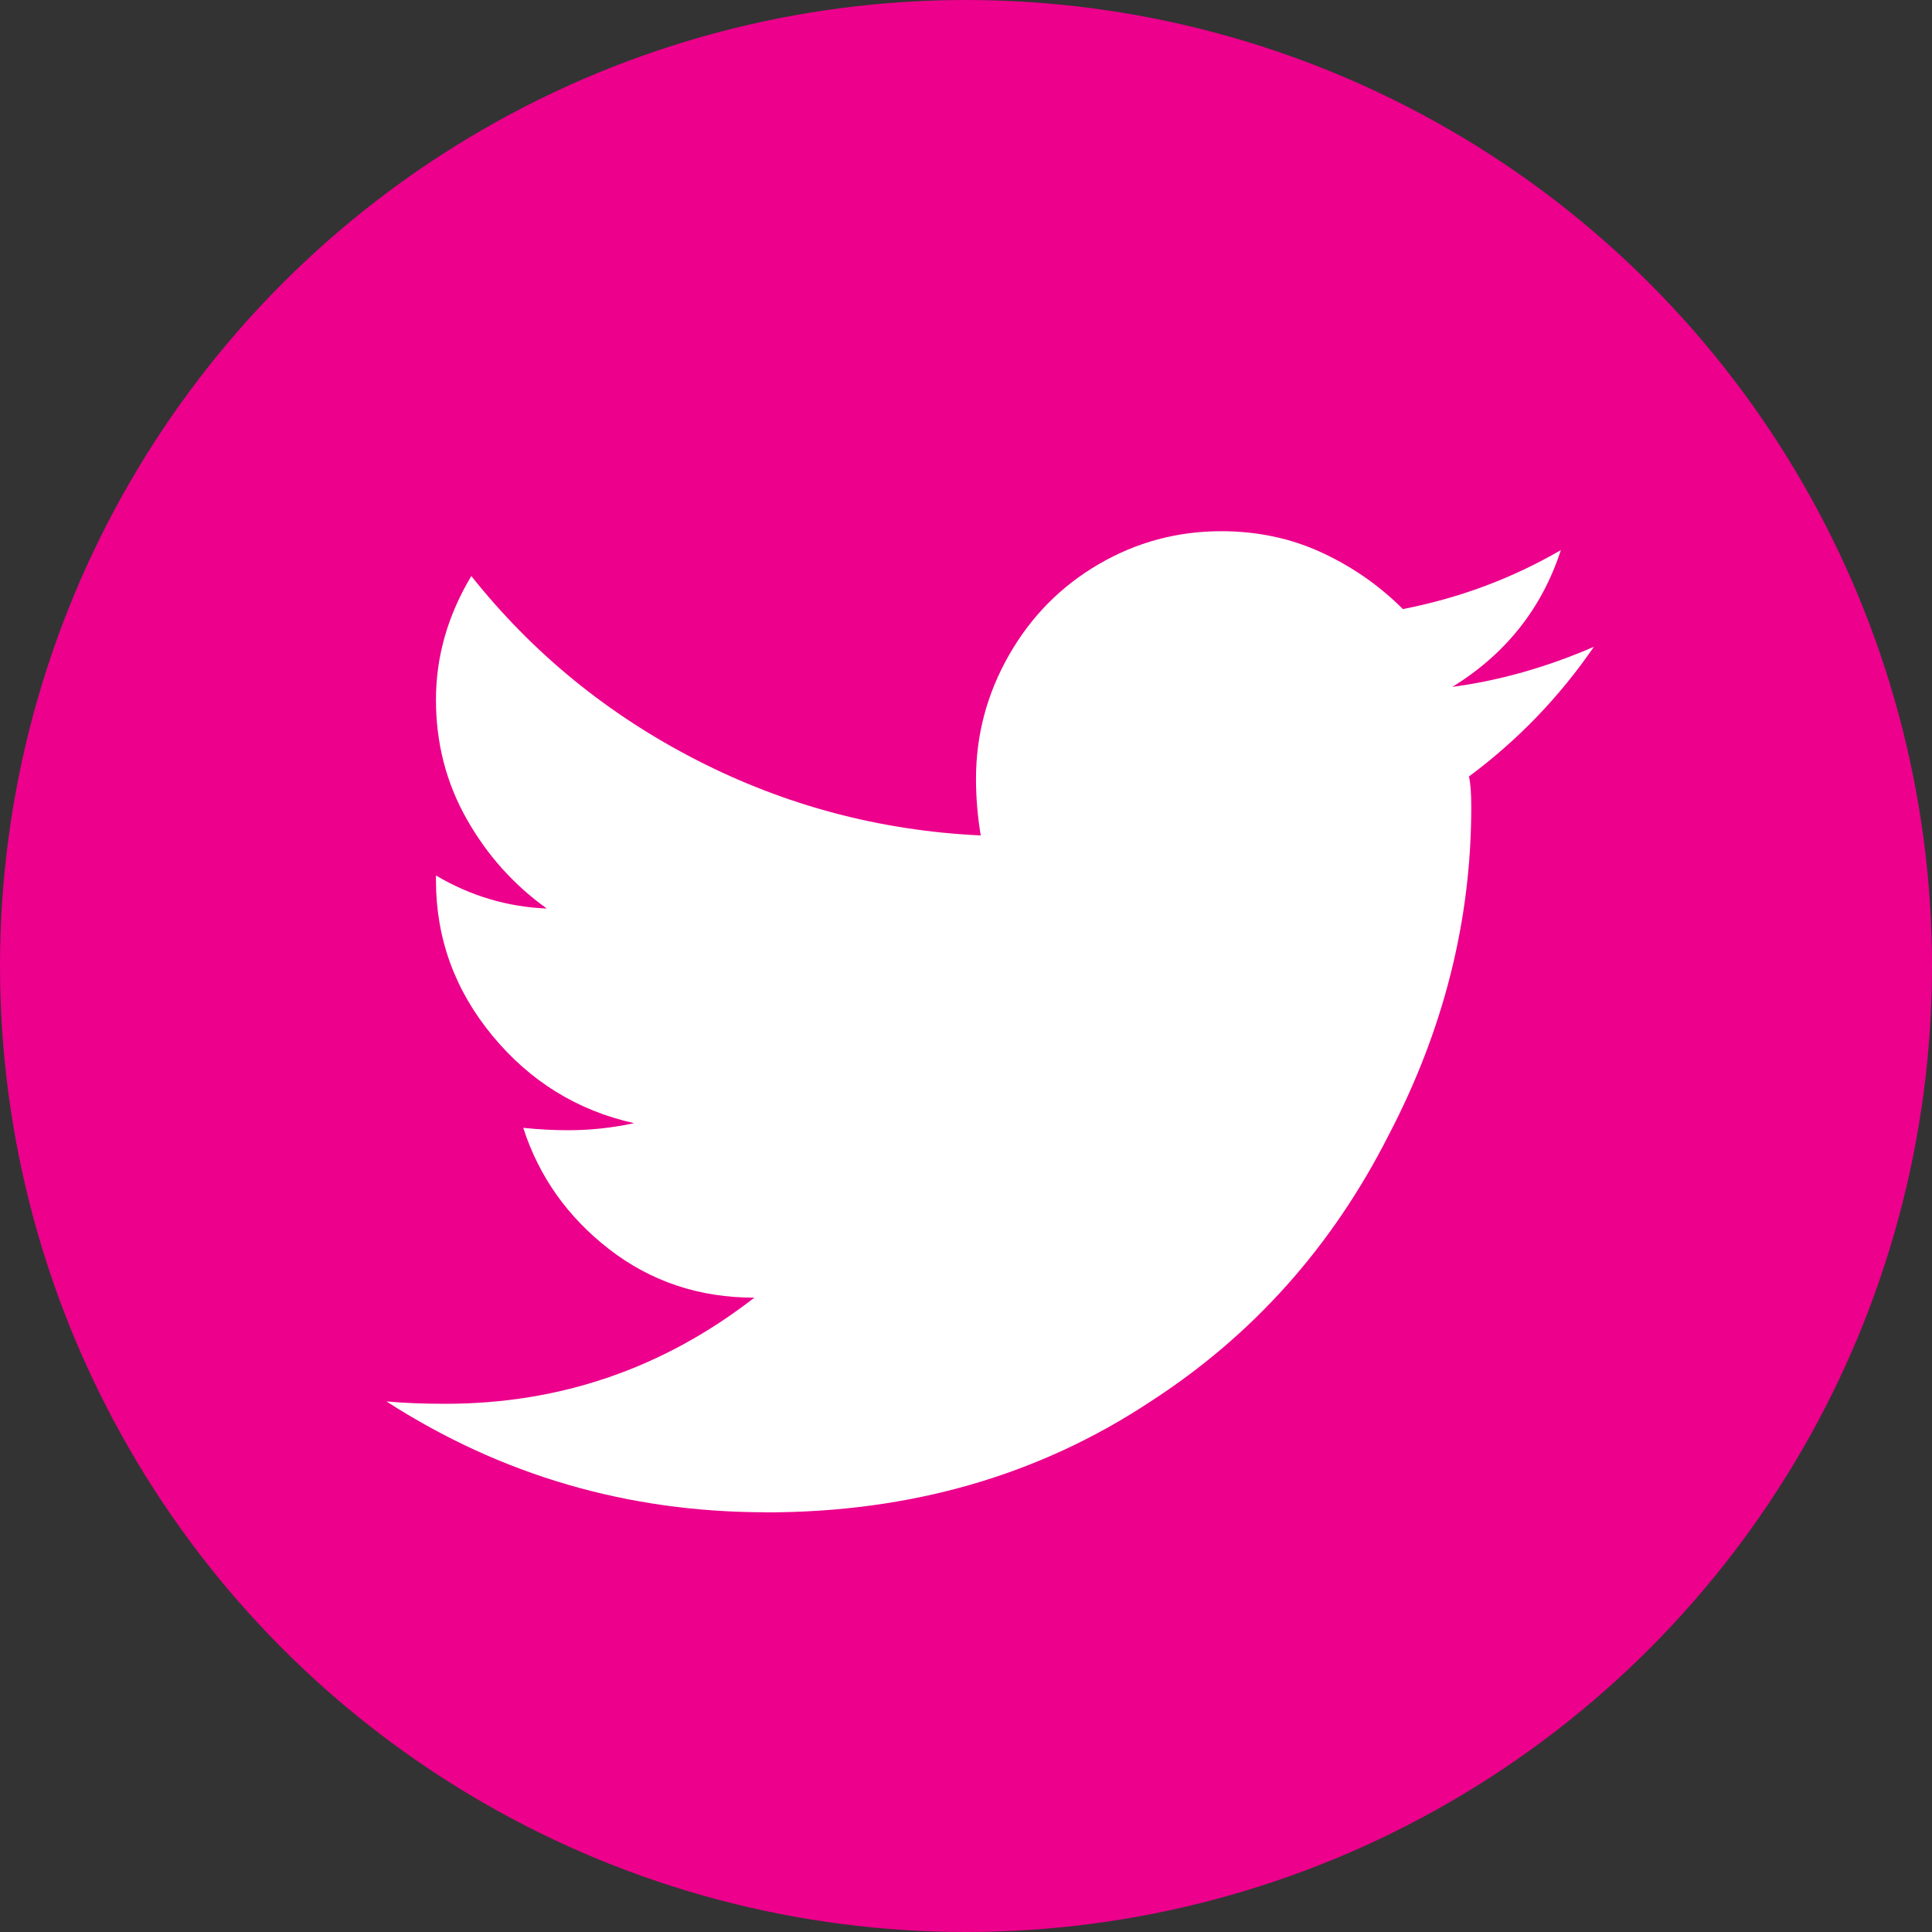 <svg width="40" height="40" fill="none" xmlns="http://www.w3.org/2000/svg"><rect width="100%" height="100%" fill="#333333" stroke="none"/><circle cx="20" cy="20" r="20" fill="#EC008C"/><path d="M15.861 31.312c2.995 0 5.648-.765 7.959-2.295 2.116-1.367 3.76-3.206 4.932-5.518 1.139-2.181 1.709-4.443 1.709-6.787 0-.293-.016-.505-.049-.635 1.009-.749 1.872-1.644 2.588-2.686-.977.423-1.953.7-2.93.83 1.107-.683 1.855-1.628 2.246-2.832-1.009.586-2.1.993-3.271 1.221-.488-.488-1.05-.879-1.685-1.172-.635-.293-1.327-.44-2.075-.44-.911 0-1.758.228-2.539.684-.781.456-1.4 1.082-1.855 1.88-.456.797-.684 1.652-.684 2.563 0 .391.033.781.098 1.172-2.083-.098-4.045-.619-5.884-1.562s-3.394-2.213-4.663-3.809c-.488.814-.732 1.668-.732 2.563s.212 1.717.635 2.466c.423.749.977 1.367 1.66 1.855-.814-.033-1.579-.26-2.295-.684v.098c0 1.204.391 2.279 1.172 3.223.781.944 1.758 1.546 2.93 1.807-.456.098-.911.146-1.367.146-.293 0-.602-.016-.928-.049.326 1.009.92 1.847 1.782 2.515.863.667 1.864 1.001 3.003 1.001-1.888 1.465-4.02 2.197-6.396 2.197-.456 0-.863-.016-1.221-.049 2.376 1.53 4.997 2.295 7.861 2.295Z" fill="#fff"/></svg>